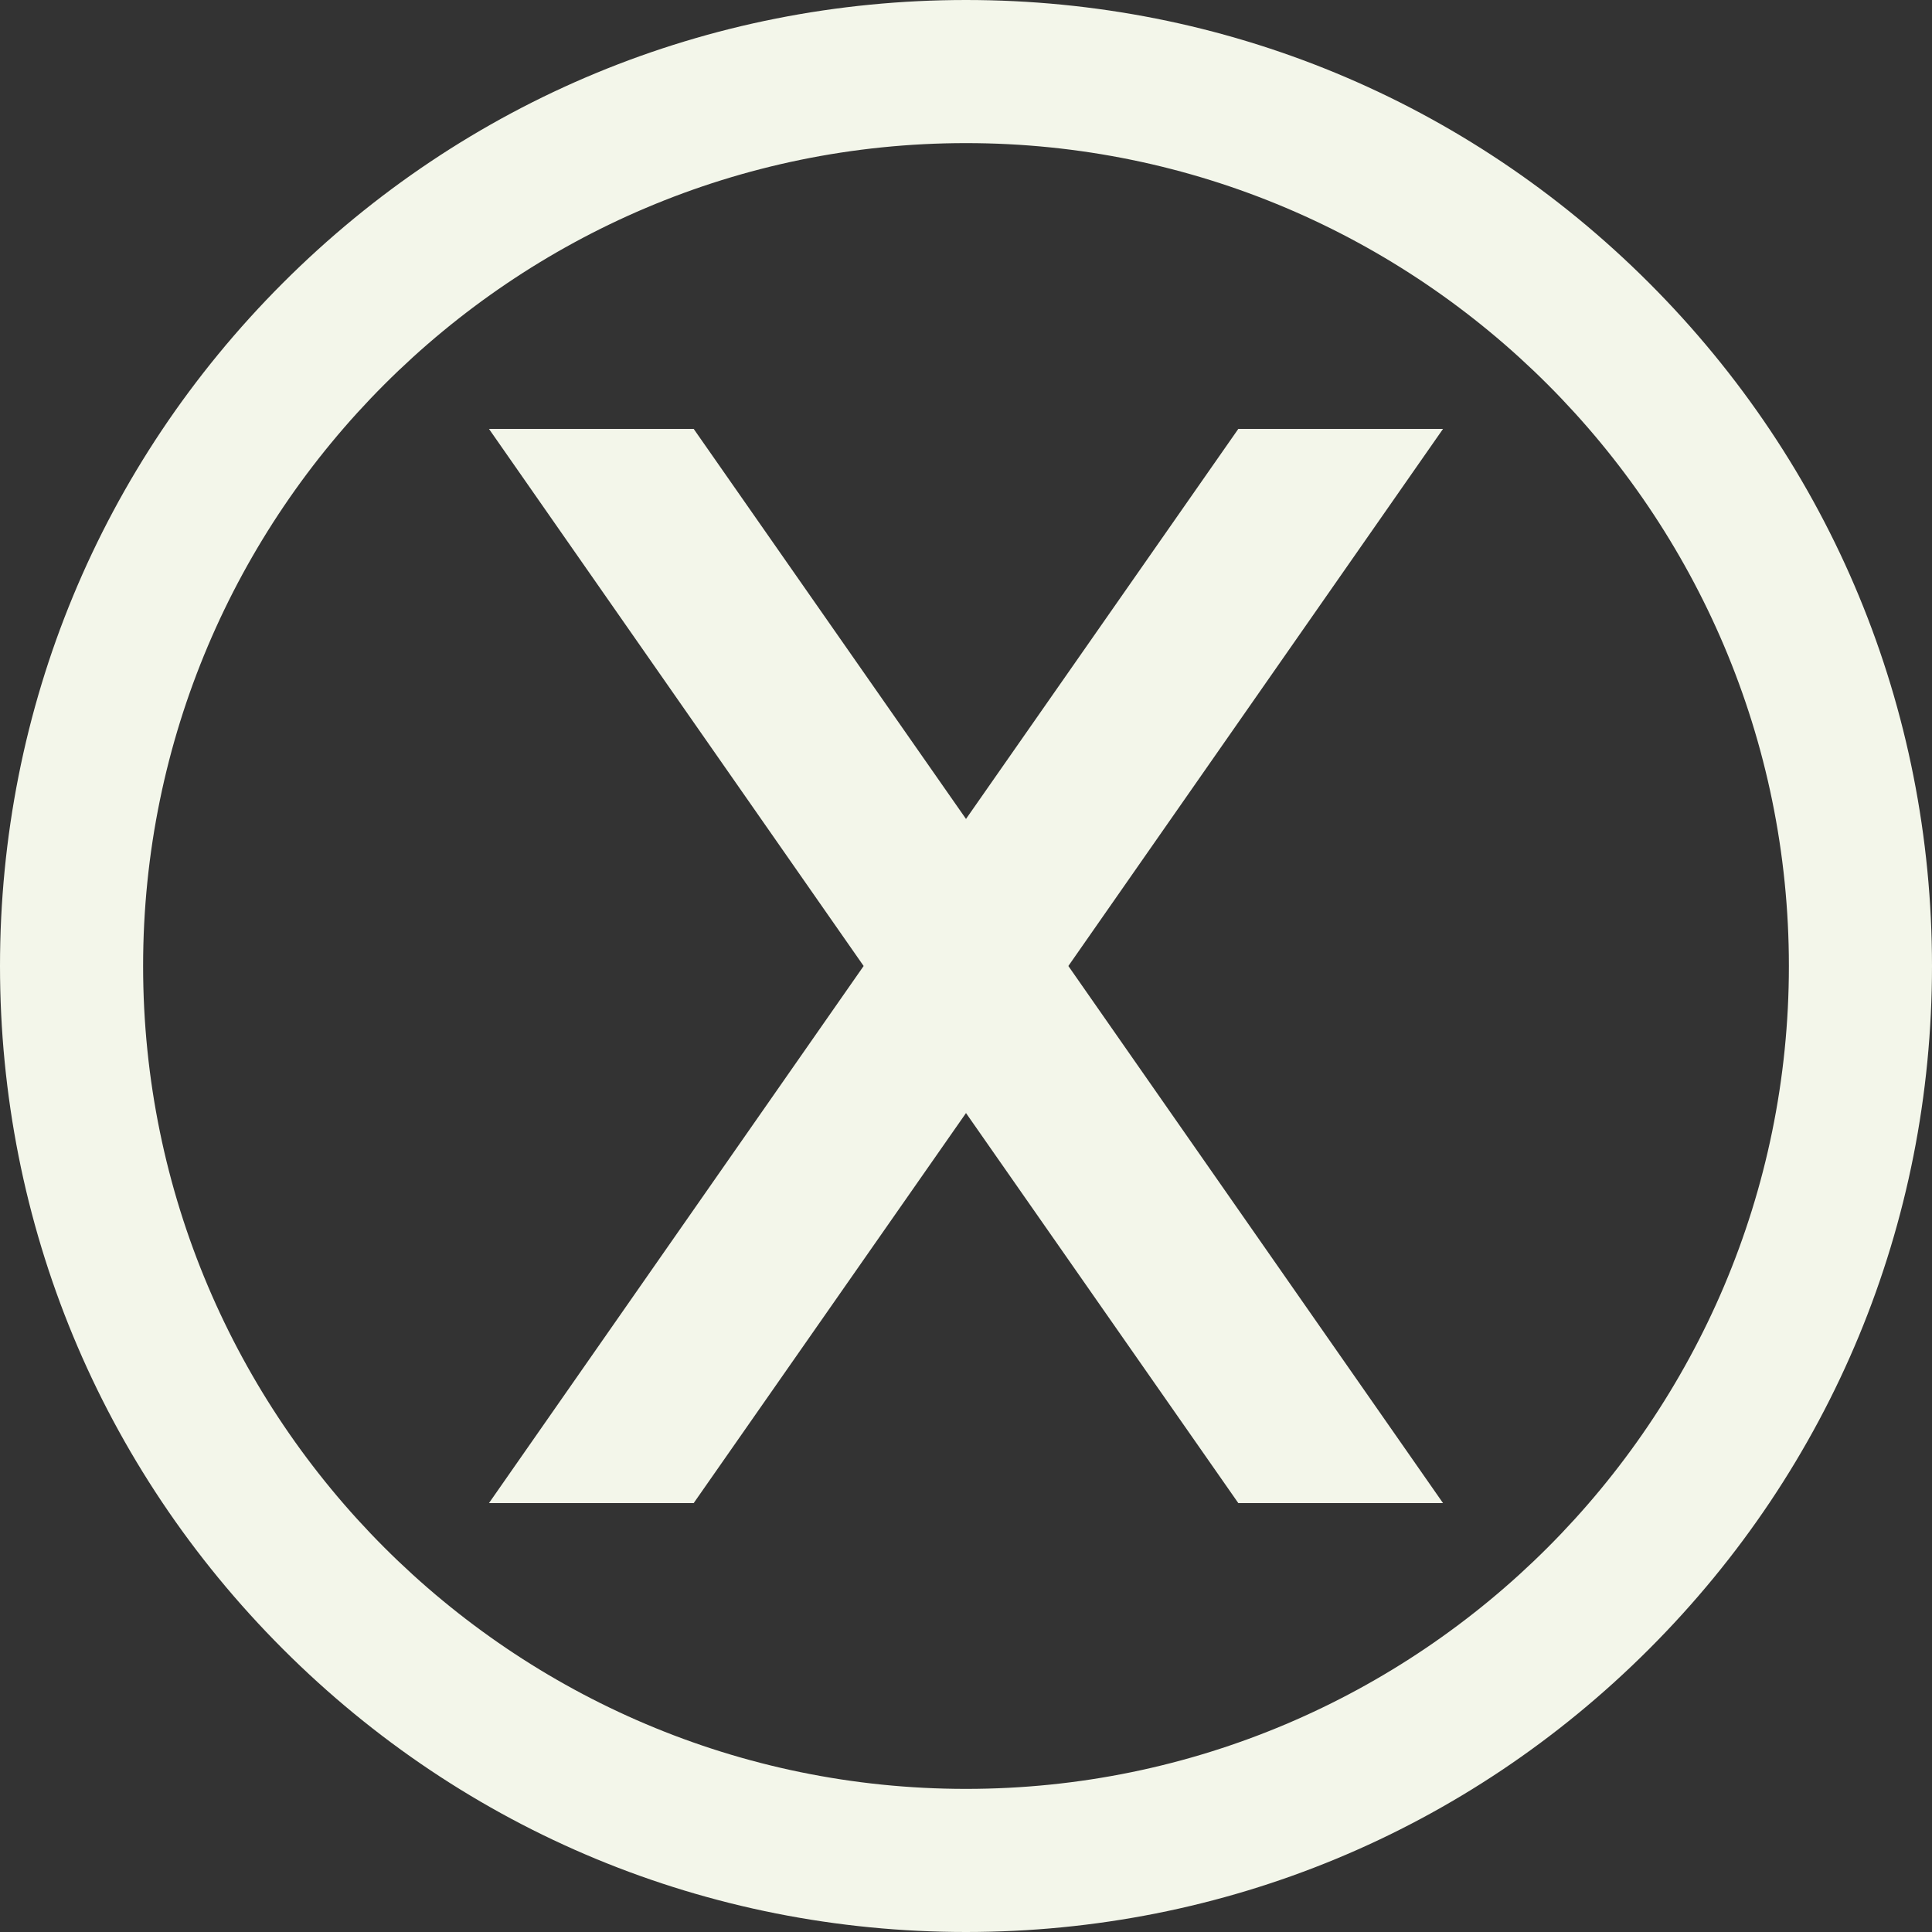 <?xml version="1.0" encoding="UTF-8" standalone="no"?><svg xmlns="http://www.w3.org/2000/svg" xmlns:xlink="http://www.w3.org/1999/xlink" fill="#f3f6ea" height="500" preserveAspectRatio="xMidYMid meet" version="1" viewBox="0.0 0.0 500.0 500.0" width="500" zoomAndPan="magnify"><rect x="0.0" y="0.0" width="500.0" height="500.0" fill="#333333" stroke="none"/><g id="change1_1"><path d="M320.474 111L250 211.944 179.527 111 126.545 111 223.509 250 126.545 389 179.527 389 250 288.056 320.474 389 373.455 389 276.491 250 373.455 111z"/><path d="M250,0C183.223,0,120.442,26.005,73.223,73.223S0,183.223,0,250s26.005,129.558,73.223,176.777S183.223,500,250,500 s129.558-26.005,176.777-73.223S500,316.777,500,250s-26.005-129.558-73.223-176.777S316.777,0,250,0z M250,462.963 c-117.428,0-212.963-95.535-212.963-212.963S132.572,37.037,250,37.037S462.963,132.572,462.963,250S367.428,462.963,250,462.963z"/></g></svg>